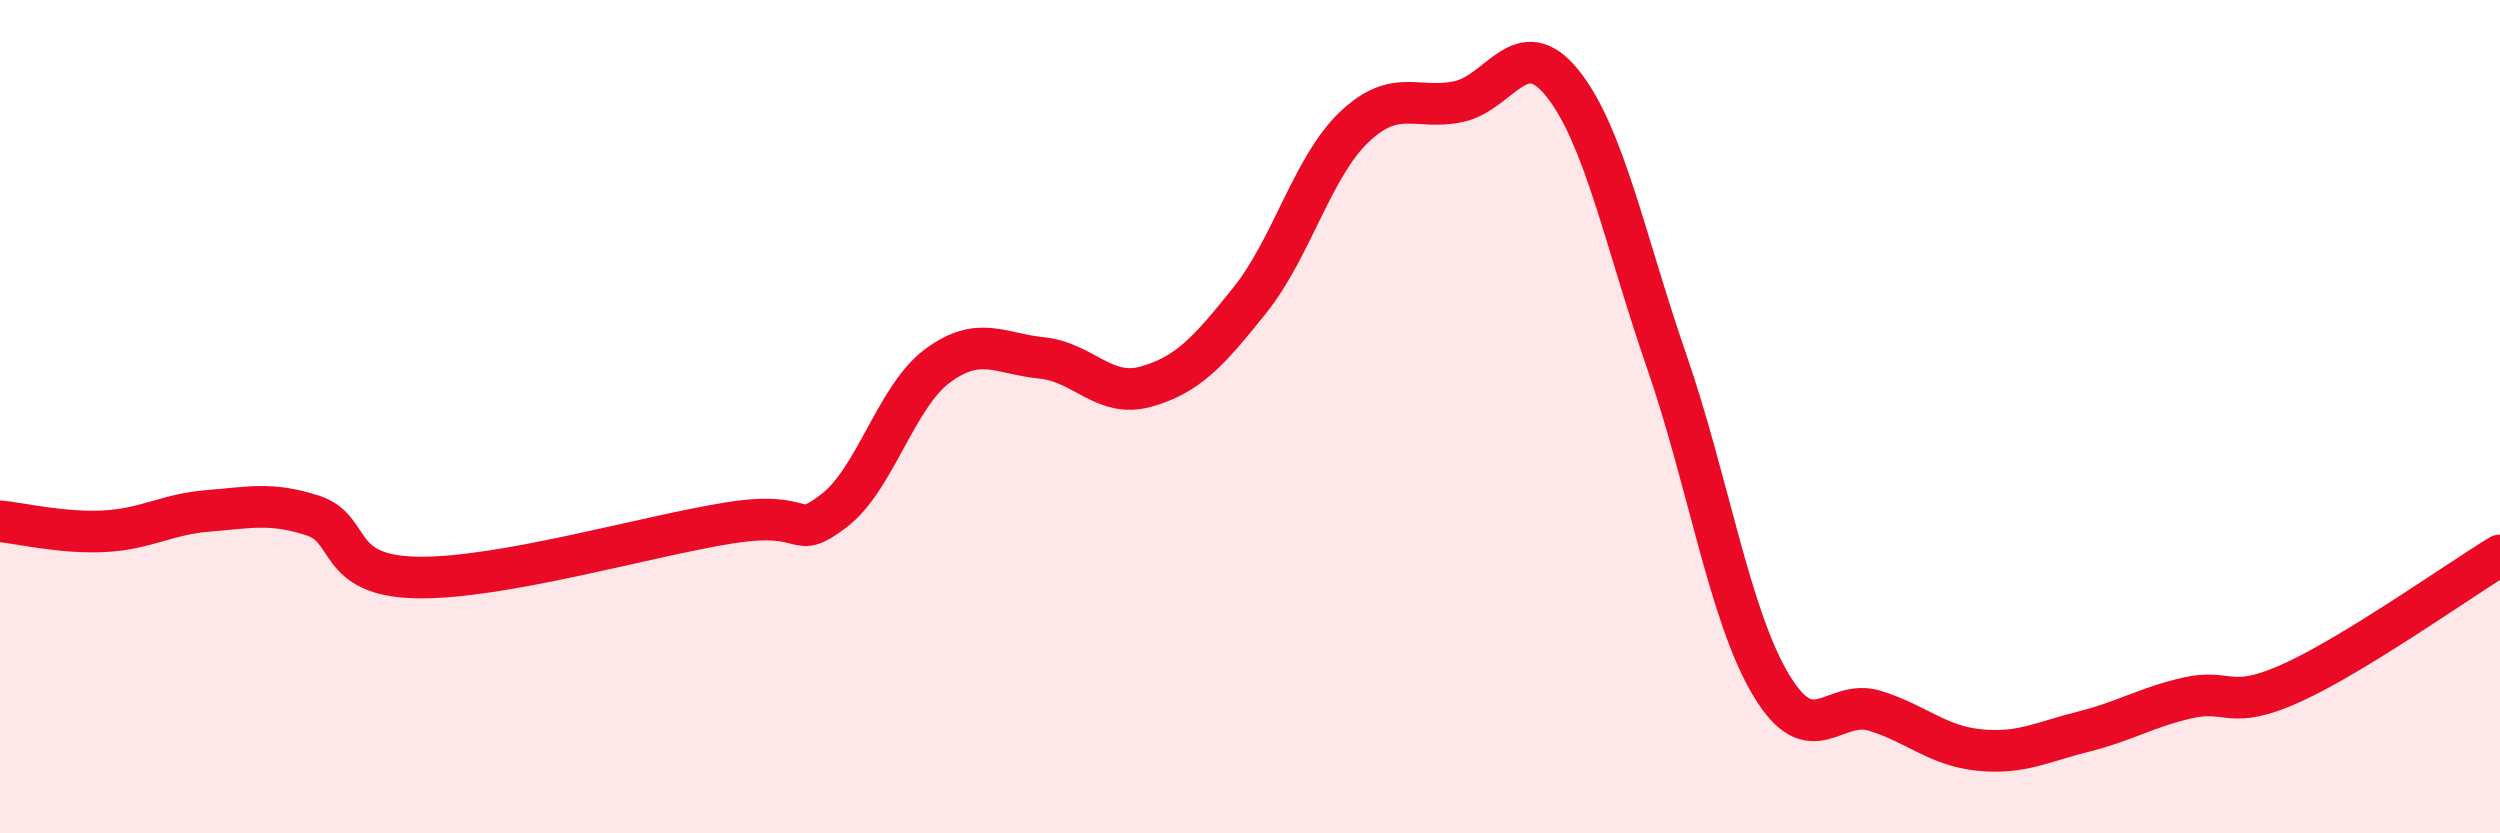 
    <svg width="60" height="20" viewBox="0 0 60 20" xmlns="http://www.w3.org/2000/svg">
      <path
        d="M 0,12.51 C 0.5,12.56 1.5,12.8 2.5,12.75 C 3.5,12.7 4,12.34 5,12.26 C 6,12.18 6.5,12.05 7.5,12.37 C 8.5,12.69 8,13.82 10,13.86 C 12,13.9 15.5,12.87 17.5,12.55 C 19.5,12.23 19,13.02 20,12.27 C 21,11.52 21.5,9.52 22.5,8.78 C 23.5,8.04 24,8.49 25,8.59 C 26,8.69 26.5,9.56 27.5,9.28 C 28.5,9 29,8.45 30,7.2 C 31,5.95 31.5,4 32.5,3.05 C 33.5,2.1 34,2.65 35,2.44 C 36,2.23 36.5,0.75 37.5,2 C 38.5,3.25 39,5.78 40,8.67 C 41,11.56 41.5,14.75 42.5,16.43 C 43.5,18.11 44,16.75 45,17.06 C 46,17.37 46.5,17.9 47.5,18 C 48.5,18.1 49,17.81 50,17.56 C 51,17.31 51.5,16.98 52.5,16.75 C 53.5,16.52 53.5,17.07 55,16.39 C 56.5,15.71 59,13.94 60,13.33L60 20L0 20Z"
        fill="#EB0A25"
        opacity="0.1"
        stroke-linecap="round"
        stroke-linejoin="round"
      />
      <path
        d="M 0,12.51 C 0.5,12.56 1.5,12.8 2.5,12.75 C 3.5,12.7 4,12.34 5,12.26 C 6,12.18 6.5,12.05 7.5,12.37 C 8.5,12.69 8,13.82 10,13.86 C 12,13.9 15.5,12.87 17.5,12.55 C 19.5,12.23 19,13.02 20,12.27 C 21,11.52 21.5,9.52 22.5,8.78 C 23.5,8.04 24,8.49 25,8.59 C 26,8.69 26.5,9.56 27.5,9.28 C 28.5,9 29,8.45 30,7.2 C 31,5.95 31.5,4 32.5,3.05 C 33.5,2.1 34,2.65 35,2.44 C 36,2.23 36.5,0.75 37.5,2 C 38.5,3.25 39,5.78 40,8.67 C 41,11.56 41.5,14.75 42.5,16.43 C 43.5,18.11 44,16.75 45,17.06 C 46,17.37 46.5,17.9 47.5,18 C 48.5,18.1 49,17.81 50,17.56 C 51,17.31 51.5,16.98 52.5,16.75 C 53.5,16.52 53.5,17.07 55,16.39 C 56.5,15.71 59,13.94 60,13.33"
        stroke="#EB0A25"
        stroke-width="1"
        fill="none"
        stroke-linecap="round"
        stroke-linejoin="round"
      />
    </svg>
  